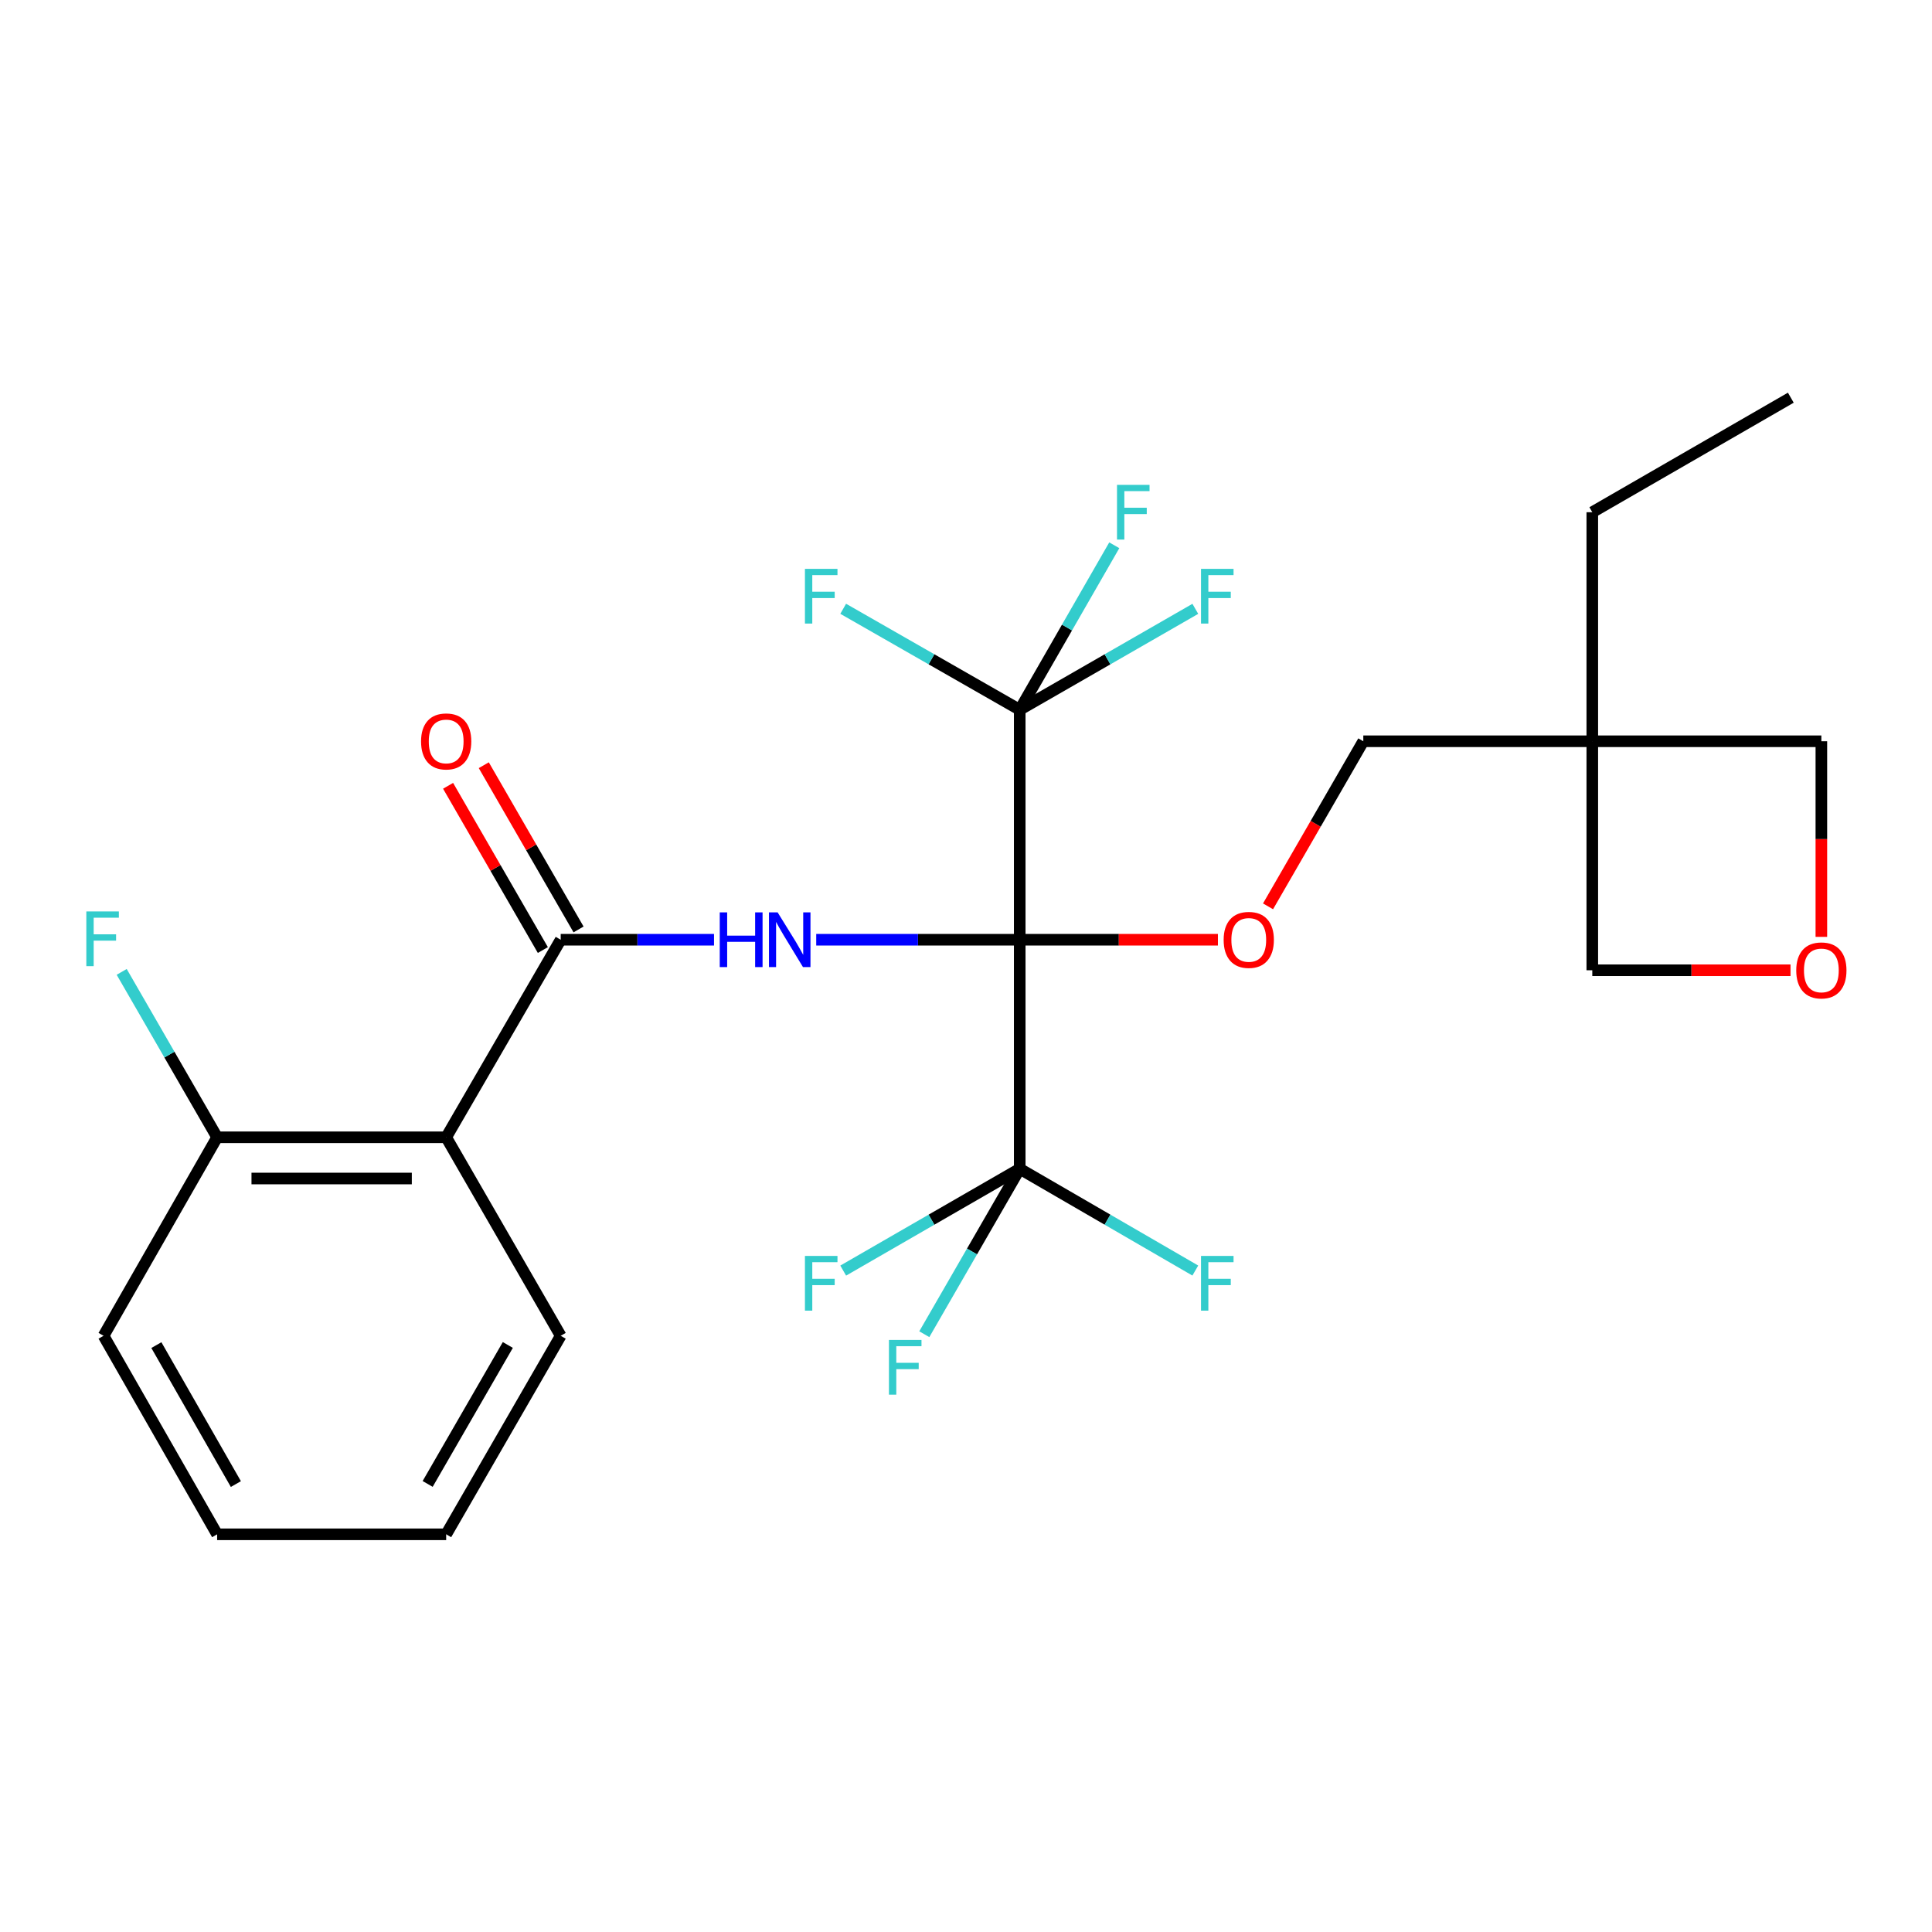 <?xml version='1.0' encoding='iso-8859-1'?>
<svg version='1.1' baseProfile='full'
              xmlns='http://www.w3.org/2000/svg'
                      xmlns:rdkit='http://www.rdkit.org/xml'
                      xmlns:xlink='http://www.w3.org/1999/xlink'
                  xml:space='preserve'
width='1000px' height='1000px' viewBox='0 0 1000 1000'>
<!-- END OF HEADER -->
<rect style='opacity:1.0;fill:#FFFFFF;stroke:none' width='1000' height='1000' x='0' y='0'> </rect>
<path class='bond-0' d='M 527.809,486.406 L 475.142,486.406' style='fill:none;fill-rule:evenodd;stroke:#000000;stroke-width:6px;stroke-linecap:butt;stroke-linejoin:miter;stroke-opacity:1' />
<path class='bond-0' d='M 475.142,486.406 L 422.476,486.406' style='fill:none;fill-rule:evenodd;stroke:#0000FF;stroke-width:6px;stroke-linecap:butt;stroke-linejoin:miter;stroke-opacity:1' />
<path class='bond-2' d='M 527.809,486.406 L 527.809,604.958' style='fill:none;fill-rule:evenodd;stroke:#000000;stroke-width:6px;stroke-linecap:butt;stroke-linejoin:miter;stroke-opacity:1' />
<path class='bond-3' d='M 527.809,486.406 L 527.809,367.381' style='fill:none;fill-rule:evenodd;stroke:#000000;stroke-width:6px;stroke-linecap:butt;stroke-linejoin:miter;stroke-opacity:1' />
<path class='bond-5' d='M 527.809,486.406 L 579.103,486.406' style='fill:none;fill-rule:evenodd;stroke:#000000;stroke-width:6px;stroke-linecap:butt;stroke-linejoin:miter;stroke-opacity:1' />
<path class='bond-5' d='M 579.103,486.406 L 630.396,486.406' style='fill:none;fill-rule:evenodd;stroke:#FF0000;stroke-width:6px;stroke-linecap:butt;stroke-linejoin:miter;stroke-opacity:1' />
<path class='bond-1' d='M 369.576,486.406 L 329.898,486.406' style='fill:none;fill-rule:evenodd;stroke:#0000FF;stroke-width:6px;stroke-linecap:butt;stroke-linejoin:miter;stroke-opacity:1' />
<path class='bond-1' d='M 329.898,486.406 L 290.22,486.406' style='fill:none;fill-rule:evenodd;stroke:#000000;stroke-width:6px;stroke-linecap:butt;stroke-linejoin:miter;stroke-opacity:1' />
<path class='bond-4' d='M 290.22,486.406 L 230.939,588.662' style='fill:none;fill-rule:evenodd;stroke:#000000;stroke-width:6px;stroke-linecap:butt;stroke-linejoin:miter;stroke-opacity:1' />
<path class='bond-8' d='M 299.459,481.075 L 274.932,438.573' style='fill:none;fill-rule:evenodd;stroke:#000000;stroke-width:6px;stroke-linecap:butt;stroke-linejoin:miter;stroke-opacity:1' />
<path class='bond-8' d='M 274.932,438.573 L 250.406,396.071' style='fill:none;fill-rule:evenodd;stroke:#FF0000;stroke-width:6px;stroke-linecap:butt;stroke-linejoin:miter;stroke-opacity:1' />
<path class='bond-8' d='M 280.982,491.737 L 256.455,449.235' style='fill:none;fill-rule:evenodd;stroke:#000000;stroke-width:6px;stroke-linecap:butt;stroke-linejoin:miter;stroke-opacity:1' />
<path class='bond-8' d='M 256.455,449.235 L 231.929,406.733' style='fill:none;fill-rule:evenodd;stroke:#FF0000;stroke-width:6px;stroke-linecap:butt;stroke-linejoin:miter;stroke-opacity:1' />
<path class='bond-13' d='M 527.809,604.958 L 503.113,647.771' style='fill:none;fill-rule:evenodd;stroke:#000000;stroke-width:6px;stroke-linecap:butt;stroke-linejoin:miter;stroke-opacity:1' />
<path class='bond-13' d='M 503.113,647.771 L 478.417,690.585' style='fill:none;fill-rule:evenodd;stroke:#33CCCC;stroke-width:6px;stroke-linecap:butt;stroke-linejoin:miter;stroke-opacity:1' />
<path class='bond-14' d='M 527.809,604.958 L 482.125,631.309' style='fill:none;fill-rule:evenodd;stroke:#000000;stroke-width:6px;stroke-linecap:butt;stroke-linejoin:miter;stroke-opacity:1' />
<path class='bond-14' d='M 482.125,631.309 L 436.441,657.66' style='fill:none;fill-rule:evenodd;stroke:#33CCCC;stroke-width:6px;stroke-linecap:butt;stroke-linejoin:miter;stroke-opacity:1' />
<path class='bond-15' d='M 527.809,604.958 L 573.249,631.296' style='fill:none;fill-rule:evenodd;stroke:#000000;stroke-width:6px;stroke-linecap:butt;stroke-linejoin:miter;stroke-opacity:1' />
<path class='bond-15' d='M 573.249,631.296 L 618.689,657.634' style='fill:none;fill-rule:evenodd;stroke:#33CCCC;stroke-width:6px;stroke-linecap:butt;stroke-linejoin:miter;stroke-opacity:1' />
<path class='bond-11' d='M 527.809,367.381 L 573.252,341.257' style='fill:none;fill-rule:evenodd;stroke:#000000;stroke-width:6px;stroke-linecap:butt;stroke-linejoin:miter;stroke-opacity:1' />
<path class='bond-11' d='M 573.252,341.257 L 618.696,315.133' style='fill:none;fill-rule:evenodd;stroke:#33CCCC;stroke-width:6px;stroke-linecap:butt;stroke-linejoin:miter;stroke-opacity:1' />
<path class='bond-12' d='M 527.809,367.381 L 482.122,341.244' style='fill:none;fill-rule:evenodd;stroke:#000000;stroke-width:6px;stroke-linecap:butt;stroke-linejoin:miter;stroke-opacity:1' />
<path class='bond-12' d='M 482.122,341.244 L 436.435,315.107' style='fill:none;fill-rule:evenodd;stroke:#33CCCC;stroke-width:6px;stroke-linecap:butt;stroke-linejoin:miter;stroke-opacity:1' />
<path class='bond-16' d='M 527.809,367.381 L 552.278,324.807' style='fill:none;fill-rule:evenodd;stroke:#000000;stroke-width:6px;stroke-linecap:butt;stroke-linejoin:miter;stroke-opacity:1' />
<path class='bond-16' d='M 552.278,324.807 L 576.748,282.234' style='fill:none;fill-rule:evenodd;stroke:#33CCCC;stroke-width:6px;stroke-linecap:butt;stroke-linejoin:miter;stroke-opacity:1' />
<path class='bond-7' d='M 230.939,588.662 L 112.387,588.662' style='fill:none;fill-rule:evenodd;stroke:#000000;stroke-width:6px;stroke-linecap:butt;stroke-linejoin:miter;stroke-opacity:1' />
<path class='bond-7' d='M 213.156,609.995 L 130.17,609.995' style='fill:none;fill-rule:evenodd;stroke:#000000;stroke-width:6px;stroke-linecap:butt;stroke-linejoin:miter;stroke-opacity:1' />
<path class='bond-20' d='M 230.939,588.662 L 290.22,691.403' style='fill:none;fill-rule:evenodd;stroke:#000000;stroke-width:6px;stroke-linecap:butt;stroke-linejoin:miter;stroke-opacity:1' />
<path class='bond-10' d='M 656.335,469.121 L 680.988,426.399' style='fill:none;fill-rule:evenodd;stroke:#FF0000;stroke-width:6px;stroke-linecap:butt;stroke-linejoin:miter;stroke-opacity:1' />
<path class='bond-10' d='M 680.988,426.399 L 705.642,383.677' style='fill:none;fill-rule:evenodd;stroke:#000000;stroke-width:6px;stroke-linecap:butt;stroke-linejoin:miter;stroke-opacity:1' />
<path class='bond-6' d='M 824.169,383.677 L 705.642,383.677' style='fill:none;fill-rule:evenodd;stroke:#000000;stroke-width:6px;stroke-linecap:butt;stroke-linejoin:miter;stroke-opacity:1' />
<path class='bond-17' d='M 824.169,383.677 L 824.169,502.204' style='fill:none;fill-rule:evenodd;stroke:#000000;stroke-width:6px;stroke-linecap:butt;stroke-linejoin:miter;stroke-opacity:1' />
<path class='bond-18' d='M 824.169,383.677 L 942.733,383.677' style='fill:none;fill-rule:evenodd;stroke:#000000;stroke-width:6px;stroke-linecap:butt;stroke-linejoin:miter;stroke-opacity:1' />
<path class='bond-21' d='M 824.169,383.677 L 824.169,265.125' style='fill:none;fill-rule:evenodd;stroke:#000000;stroke-width:6px;stroke-linecap:butt;stroke-linejoin:miter;stroke-opacity:1' />
<path class='bond-19' d='M 112.387,588.662 L 87.687,545.854' style='fill:none;fill-rule:evenodd;stroke:#000000;stroke-width:6px;stroke-linecap:butt;stroke-linejoin:miter;stroke-opacity:1' />
<path class='bond-19' d='M 87.687,545.854 L 62.987,503.046' style='fill:none;fill-rule:evenodd;stroke:#33CCCC;stroke-width:6px;stroke-linecap:butt;stroke-linejoin:miter;stroke-opacity:1' />
<path class='bond-22' d='M 112.387,588.662 L 53.603,691.403' style='fill:none;fill-rule:evenodd;stroke:#000000;stroke-width:6px;stroke-linecap:butt;stroke-linejoin:miter;stroke-opacity:1' />
<path class='bond-9' d='M 926.768,502.204 L 875.469,502.204' style='fill:none;fill-rule:evenodd;stroke:#FF0000;stroke-width:6px;stroke-linecap:butt;stroke-linejoin:miter;stroke-opacity:1' />
<path class='bond-9' d='M 875.469,502.204 L 824.169,502.204' style='fill:none;fill-rule:evenodd;stroke:#000000;stroke-width:6px;stroke-linecap:butt;stroke-linejoin:miter;stroke-opacity:1' />
<path class='bond-26' d='M 942.733,484.921 L 942.733,434.299' style='fill:none;fill-rule:evenodd;stroke:#FF0000;stroke-width:6px;stroke-linecap:butt;stroke-linejoin:miter;stroke-opacity:1' />
<path class='bond-26' d='M 942.733,434.299 L 942.733,383.677' style='fill:none;fill-rule:evenodd;stroke:#000000;stroke-width:6px;stroke-linecap:butt;stroke-linejoin:miter;stroke-opacity:1' />
<path class='bond-24' d='M 290.22,691.403 L 230.939,794.156' style='fill:none;fill-rule:evenodd;stroke:#000000;stroke-width:6px;stroke-linecap:butt;stroke-linejoin:miter;stroke-opacity:1' />
<path class='bond-24' d='M 262.85,696.155 L 221.353,768.083' style='fill:none;fill-rule:evenodd;stroke:#000000;stroke-width:6px;stroke-linecap:butt;stroke-linejoin:miter;stroke-opacity:1' />
<path class='bond-23' d='M 824.169,265.125 L 926.923,205.844' style='fill:none;fill-rule:evenodd;stroke:#000000;stroke-width:6px;stroke-linecap:butt;stroke-linejoin:miter;stroke-opacity:1' />
<path class='bond-25' d='M 53.603,691.403 L 112.387,794.156' style='fill:none;fill-rule:evenodd;stroke:#000000;stroke-width:6px;stroke-linecap:butt;stroke-linejoin:miter;stroke-opacity:1' />
<path class='bond-25' d='M 80.938,696.223 L 122.087,768.15' style='fill:none;fill-rule:evenodd;stroke:#000000;stroke-width:6px;stroke-linecap:butt;stroke-linejoin:miter;stroke-opacity:1' />
<path class='bond-27' d='M 230.939,794.156 L 112.387,794.156' style='fill:none;fill-rule:evenodd;stroke:#000000;stroke-width:6px;stroke-linecap:butt;stroke-linejoin:miter;stroke-opacity:1' />
<path  class='atom-1' d='M 372.54 472.246
L 376.38 472.246
L 376.38 484.286
L 390.86 484.286
L 390.86 472.246
L 394.7 472.246
L 394.7 500.566
L 390.86 500.566
L 390.86 487.486
L 376.38 487.486
L 376.38 500.566
L 372.54 500.566
L 372.54 472.246
' fill='#0000FF'/>
<path  class='atom-1' d='M 402.5 472.246
L 411.78 487.246
Q 412.7 488.726, 414.18 491.406
Q 415.66 494.086, 415.74 494.246
L 415.74 472.246
L 419.5 472.246
L 419.5 500.566
L 415.62 500.566
L 405.66 484.166
Q 404.5 482.246, 403.26 480.046
Q 402.06 477.846, 401.7 477.166
L 401.7 500.566
L 398.02 500.566
L 398.02 472.246
L 402.5 472.246
' fill='#0000FF'/>
<path  class='atom-6' d='M 633.36 486.486
Q 633.36 479.686, 636.72 475.886
Q 640.08 472.086, 646.36 472.086
Q 652.64 472.086, 656 475.886
Q 659.36 479.686, 659.36 486.486
Q 659.36 493.366, 655.96 497.286
Q 652.56 501.166, 646.36 501.166
Q 640.12 501.166, 636.72 497.286
Q 633.36 493.406, 633.36 486.486
M 646.36 497.966
Q 650.68 497.966, 653 495.086
Q 655.36 492.166, 655.36 486.486
Q 655.36 480.926, 653 478.126
Q 650.68 475.286, 646.36 475.286
Q 642.04 475.286, 639.68 478.086
Q 637.36 480.886, 637.36 486.486
Q 637.36 492.206, 639.68 495.086
Q 642.04 497.966, 646.36 497.966
' fill='#FF0000'/>
<path  class='atom-9' d='M 217.939 383.757
Q 217.939 376.957, 221.299 373.157
Q 224.659 369.357, 230.939 369.357
Q 237.219 369.357, 240.579 373.157
Q 243.939 376.957, 243.939 383.757
Q 243.939 390.637, 240.539 394.557
Q 237.139 398.437, 230.939 398.437
Q 224.699 398.437, 221.299 394.557
Q 217.939 390.677, 217.939 383.757
M 230.939 395.237
Q 235.259 395.237, 237.579 392.357
Q 239.939 389.437, 239.939 383.757
Q 239.939 378.197, 237.579 375.397
Q 235.259 372.557, 230.939 372.557
Q 226.619 372.557, 224.259 375.357
Q 221.939 378.157, 221.939 383.757
Q 221.939 389.477, 224.259 392.357
Q 226.619 395.237, 230.939 395.237
' fill='#FF0000'/>
<path  class='atom-10' d='M 929.733 502.284
Q 929.733 495.484, 933.093 491.684
Q 936.453 487.884, 942.733 487.884
Q 949.013 487.884, 952.373 491.684
Q 955.733 495.484, 955.733 502.284
Q 955.733 509.164, 952.333 513.084
Q 948.933 516.964, 942.733 516.964
Q 936.493 516.964, 933.093 513.084
Q 929.733 509.204, 929.733 502.284
M 942.733 513.764
Q 947.053 513.764, 949.373 510.884
Q 951.733 507.964, 951.733 502.284
Q 951.733 496.724, 949.373 493.924
Q 947.053 491.084, 942.733 491.084
Q 938.413 491.084, 936.053 493.884
Q 933.733 496.684, 933.733 502.284
Q 933.733 508.004, 936.053 510.884
Q 938.413 513.764, 942.733 513.764
' fill='#FF0000'/>
<path  class='atom-12' d='M 621.644 294.437
L 638.484 294.437
L 638.484 297.677
L 625.444 297.677
L 625.444 306.277
L 637.044 306.277
L 637.044 309.557
L 625.444 309.557
L 625.444 322.757
L 621.644 322.757
L 621.644 294.437
' fill='#33CCCC'/>
<path  class='atom-13' d='M 416.636 294.437
L 433.476 294.437
L 433.476 297.677
L 420.436 297.677
L 420.436 306.277
L 432.036 306.277
L 432.036 309.557
L 420.436 309.557
L 420.436 322.757
L 416.636 322.757
L 416.636 294.437
' fill='#33CCCC'/>
<path  class='atom-14' d='M 460.119 693.551
L 476.959 693.551
L 476.959 696.791
L 463.919 696.791
L 463.919 705.391
L 475.519 705.391
L 475.519 708.671
L 463.919 708.671
L 463.919 721.871
L 460.119 721.871
L 460.119 693.551
' fill='#33CCCC'/>
<path  class='atom-15' d='M 416.636 650.067
L 433.476 650.067
L 433.476 653.307
L 420.436 653.307
L 420.436 661.907
L 432.036 661.907
L 432.036 665.187
L 420.436 665.187
L 420.436 678.387
L 416.636 678.387
L 416.636 650.067
' fill='#33CCCC'/>
<path  class='atom-16' d='M 621.644 650.067
L 638.484 650.067
L 638.484 653.307
L 625.444 653.307
L 625.444 661.907
L 637.044 661.907
L 637.044 665.187
L 625.444 665.187
L 625.444 678.387
L 621.644 678.387
L 621.644 650.067
' fill='#33CCCC'/>
<path  class='atom-17' d='M 578.161 250.965
L 595.001 250.965
L 595.001 254.205
L 581.961 254.205
L 581.961 262.805
L 593.561 262.805
L 593.561 266.085
L 581.961 266.085
L 581.961 279.285
L 578.161 279.285
L 578.161 250.965
' fill='#33CCCC'/>
<path  class='atom-20' d='M 44.686 471.76
L 61.526 471.76
L 61.526 475
L 48.486 475
L 48.486 483.6
L 60.086 483.6
L 60.086 486.88
L 48.486 486.88
L 48.486 500.08
L 44.686 500.08
L 44.686 471.76
' fill='#33CCCC'/>
</svg>
